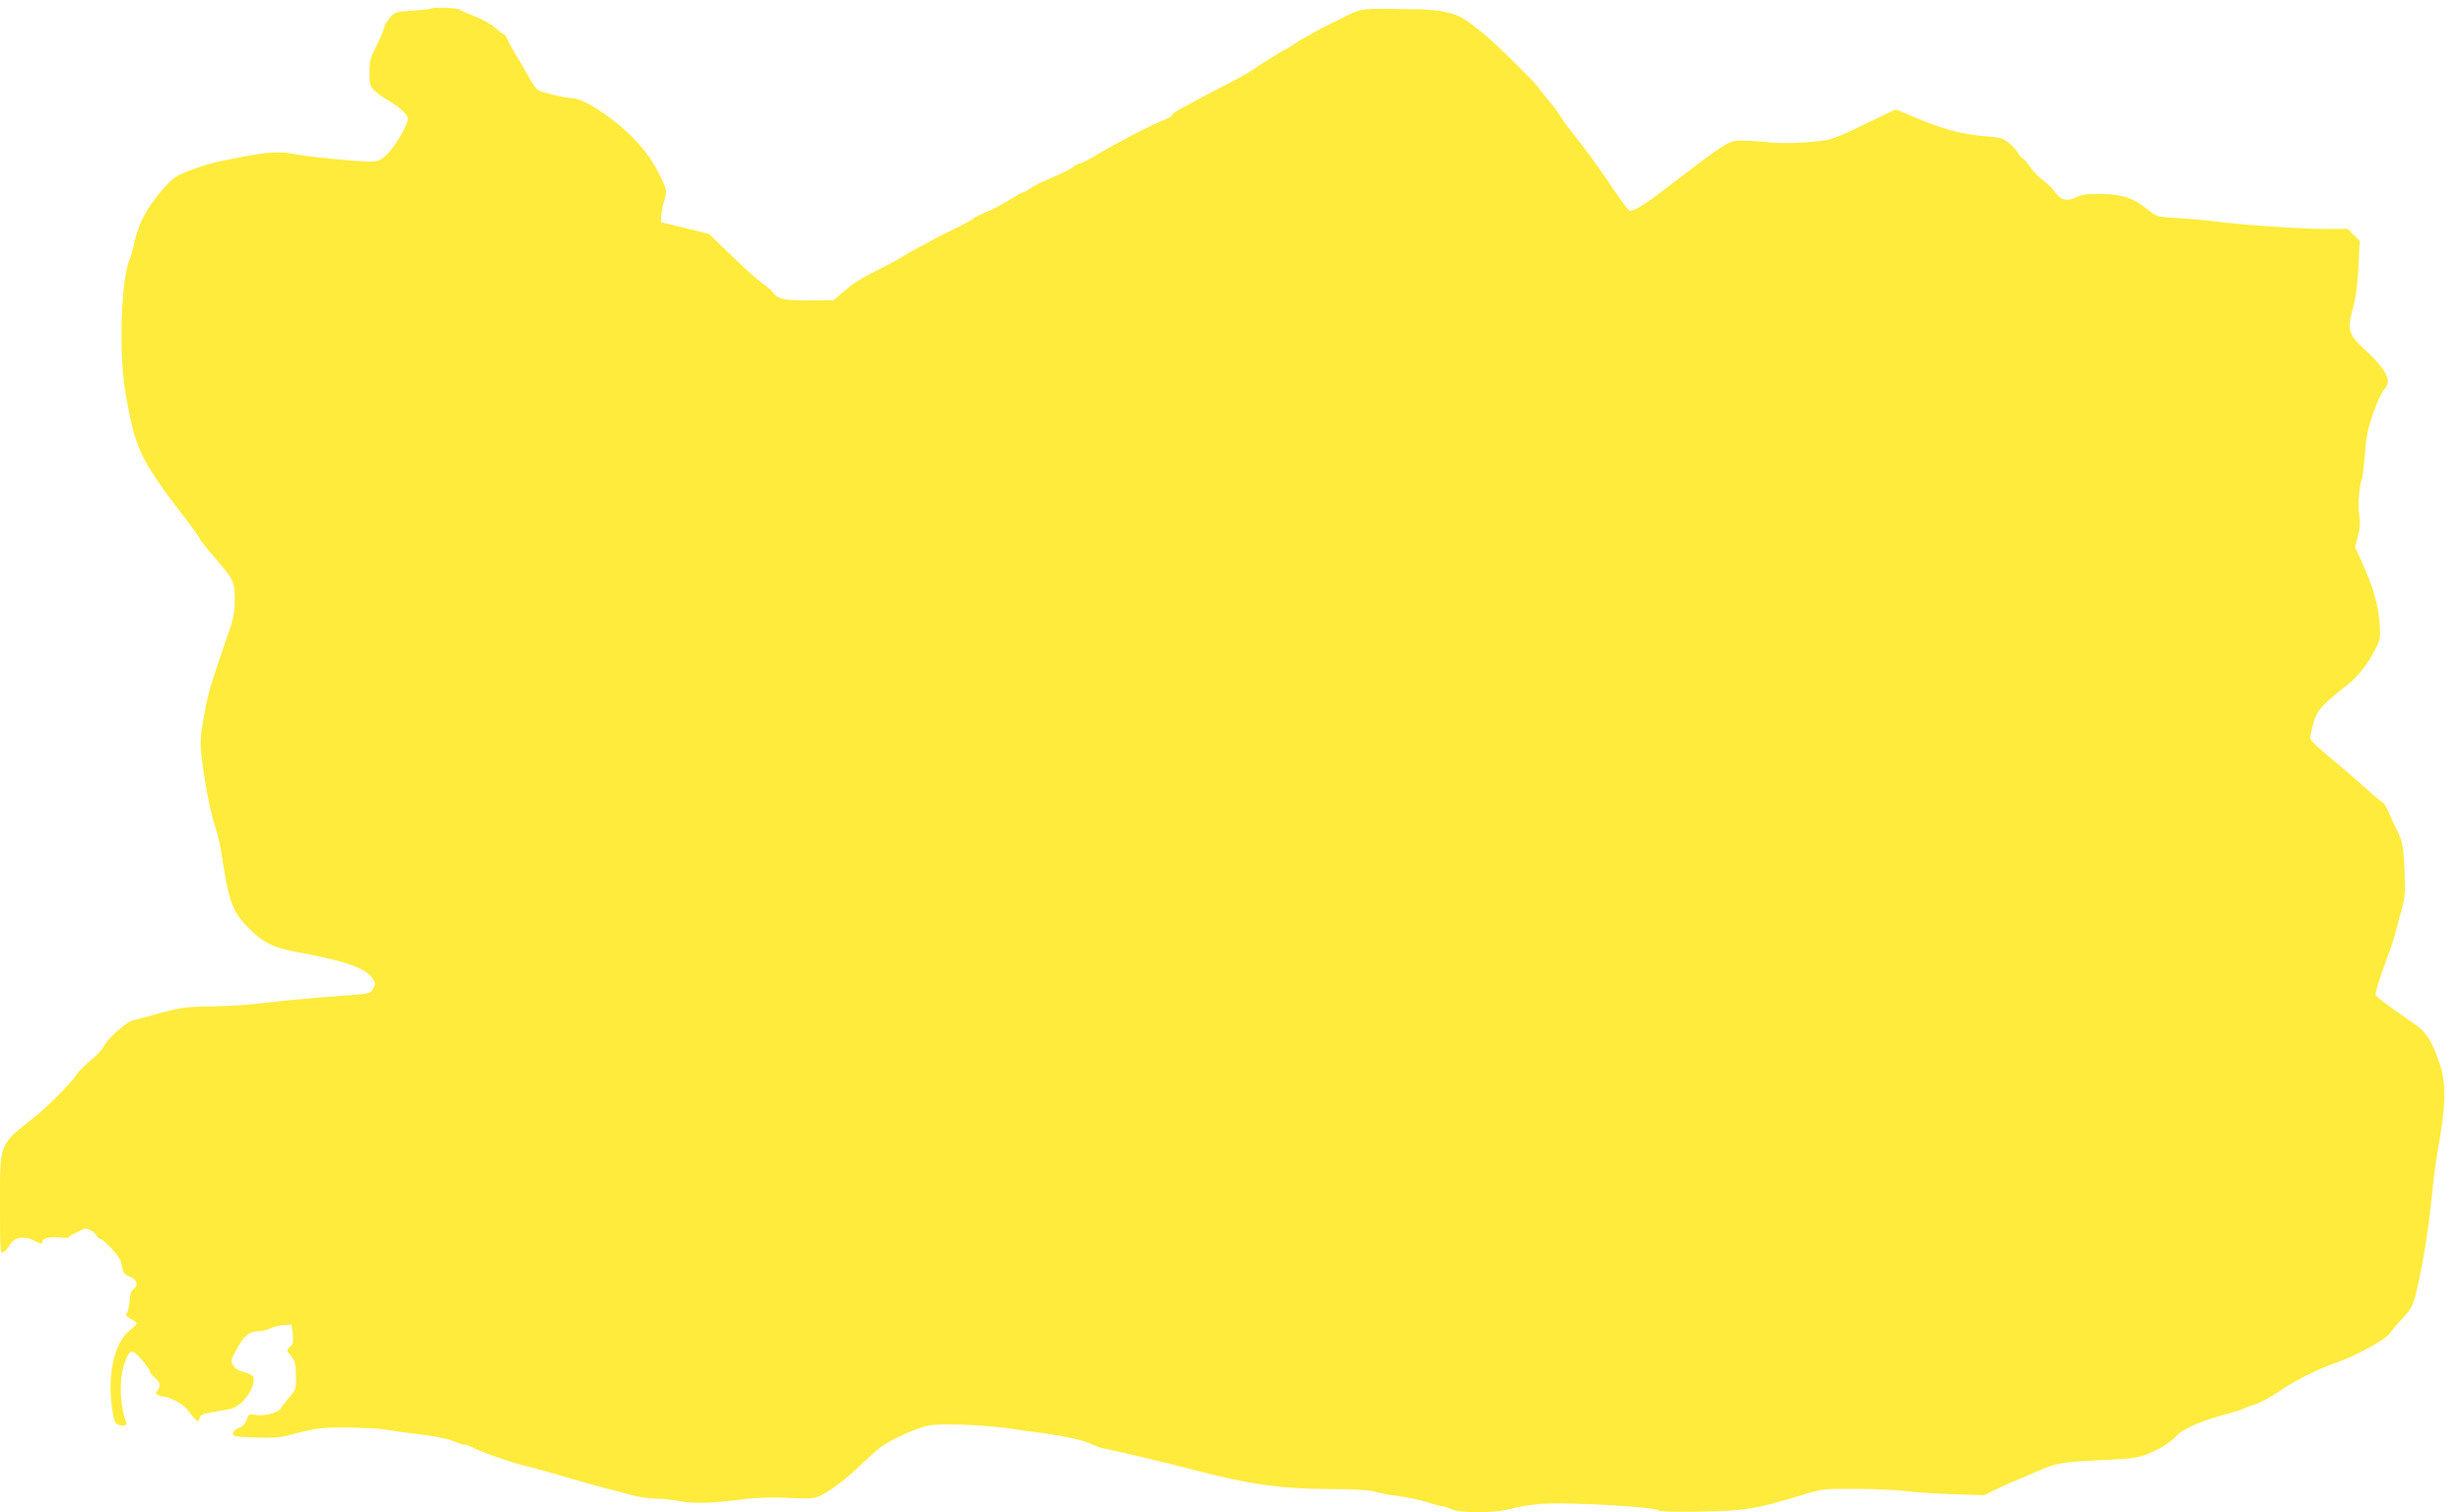 <?xml version="1.0" standalone="no"?>
<!DOCTYPE svg PUBLIC "-//W3C//DTD SVG 20010904//EN"
 "http://www.w3.org/TR/2001/REC-SVG-20010904/DTD/svg10.dtd">
<svg version="1.0" xmlns="http://www.w3.org/2000/svg"
 width="1280pt" height="786pt" viewBox="0 0 1280 786"
 preserveAspectRatio="xMidYMid meet">
<g transform="translate(0,786) scale(0.1,-0.1)"
fill="#ffeb3b" stroke="none">
<path d="M2238 7815 c-2 -3 -45 -7 -94 -10 -83 -5 -91 -8 -116 -35 -15 -16
-30 -42 -33 -57 -3 -16 -21 -58 -40 -94 -30 -58 -35 -77 -35 -136 0 -63 3 -72
28 -95 15 -14 38 -32 52 -39 63 -35 120 -84 120 -104 0 -34 -68 -150 -110
-189 -34 -31 -47 -36 -88 -36 -70 0 -339 27 -401 41 -61 13 -139 8 -256 -15
-44 -9 -102 -20 -130 -26 -27 -5 -90 -24 -140 -43 -85 -32 -93 -38 -156 -109
-74 -86 -122 -176 -139 -263 -7 -33 -19 -76 -27 -95 -43 -104 -56 -473 -23
-678 38 -233 68 -320 154 -449 43 -65 72 -105 180 -245 26 -34 51 -70 54 -78
3 -8 31 -44 62 -80 114 -130 120 -142 120 -236 0 -76 -5 -98 -61 -256 -52
-149 -78 -234 -94 -323 -25 -132 -27 -159 -15 -257 16 -131 45 -277 69 -348
11 -30 24 -89 31 -130 40 -264 56 -308 148 -400 67 -68 126 -97 236 -117 261
-48 361 -83 400 -136 19 -26 19 -30 5 -55 -14 -26 -20 -27 -114 -34 -217 -16
-365 -30 -470 -43 -60 -8 -175 -15 -255 -16 -141 -2 -169 -6 -320 -49 -36 -10
-77 -21 -91 -24 -32 -7 -133 -98 -149 -134 -6 -15 -36 -47 -67 -72 -30 -24
-62 -56 -71 -70 -30 -47 -146 -165 -226 -229 -183 -146 -176 -128 -176 -453 0
-246 1 -258 18 -247 10 6 25 24 34 40 23 39 72 47 127 20 34 -18 41 -19 41 -6
0 19 40 29 96 22 24 -2 44 -1 44 3 0 4 8 11 18 14 9 3 28 13 41 20 21 13 28
13 52 1 14 -8 29 -21 32 -30 4 -8 12 -15 19 -15 7 0 34 -23 59 -51 33 -35 49
-62 53 -90 5 -34 12 -43 41 -55 39 -16 46 -44 18 -66 -12 -9 -19 -28 -20 -61
-1 -26 -7 -54 -13 -62 -9 -11 -5 -17 19 -30 17 -8 31 -19 31 -24 0 -5 -15 -20
-34 -35 -76 -57 -115 -209 -97 -379 5 -48 14 -94 21 -102 17 -20 64 -20 57 -1
-34 88 -39 216 -13 298 28 87 39 91 91 32 24 -27 44 -55 45 -63 0 -7 11 -22
25 -33 27 -21 32 -47 13 -66 -10 -10 -10 -15 2 -22 8 -5 23 -10 33 -10 26 0
99 -39 118 -64 57 -72 58 -73 65 -50 6 23 14 26 129 44 48 8 67 17 98 47 38
38 64 99 54 126 -3 8 -25 19 -49 25 -30 8 -49 19 -57 36 -12 22 -10 31 19 83
39 71 65 92 110 93 19 0 48 7 64 15 15 8 47 16 69 17 l42 3 6 -49 c4 -40 2
-52 -14 -67 -19 -18 -19 -18 5 -47 20 -24 25 -41 26 -100 2 -63 -1 -74 -25
-104 -36 -43 -41 -49 -56 -71 -16 -22 -88 -40 -132 -31 -30 5 -33 3 -43 -26
-8 -21 -22 -35 -42 -43 -17 -6 -30 -19 -30 -28 0 -15 15 -18 118 -21 78 -3
133 1 167 10 148 40 173 43 313 42 79 -1 167 -6 195 -11 29 -5 111 -17 182
-25 73 -9 148 -24 172 -35 23 -10 49 -19 58 -19 8 0 23 -4 33 -10 43 -24 205
-81 282 -100 47 -11 135 -35 195 -53 61 -19 151 -44 200 -57 50 -12 119 -31
155 -41 36 -10 92 -18 125 -19 33 0 94 -6 135 -14 77 -13 165 -10 350 14 49 6
137 8 208 4 90 -5 131 -3 155 7 50 20 135 83 212 157 39 37 88 82 111 99 48
38 180 98 249 113 61 14 315 3 455 -20 30 -5 96 -14 145 -20 116 -16 210 -37
249 -57 17 -9 49 -20 71 -24 74 -14 322 -74 450 -107 286 -76 461 -101 710
-102 105 0 208 -5 230 -11 48 -13 58 -15 160 -30 44 -7 104 -21 134 -31 30
-10 61 -18 70 -18 9 0 29 -7 45 -15 37 -20 216 -20 294 -1 100 26 170 33 295
31 207 -3 466 -22 481 -34 10 -8 74 -11 227 -8 231 4 282 12 534 89 96 29 106
30 275 29 96 -1 213 -6 260 -12 47 -6 156 -13 243 -16 l158 -5 72 35 c40 19
92 42 117 52 25 10 68 28 95 40 87 40 125 46 315 55 155 6 195 11 245 30 65
25 128 64 160 100 28 32 133 77 245 107 52 14 100 28 105 33 6 4 29 13 52 19
24 7 82 38 131 71 91 61 202 116 307 152 89 31 243 116 263 145 9 14 40 51 69
82 47 51 54 65 72 142 35 152 61 313 81 509 6 63 17 151 25 195 49 276 50 374
8 494 -34 97 -64 144 -112 179 -21 15 -77 54 -124 87 -47 33 -88 66 -91 73 -3
7 15 68 39 135 25 67 50 138 55 157 5 19 21 78 35 130 25 88 26 104 21 230 -6
114 -10 143 -30 185 -14 28 -36 76 -50 108 -14 31 -29 57 -34 57 -4 0 -49 37
-99 83 -50 45 -132 115 -182 156 -49 41 -92 81 -94 90 -2 9 5 45 15 80 18 68
42 95 177 201 57 45 107 109 147 188 25 49 26 59 20 139 -7 92 -35 188 -92
312 l-35 77 15 57 c11 42 13 71 6 112 -8 49 2 163 16 186 2 4 8 61 14 126 7
94 16 138 44 217 19 54 44 108 55 120 12 12 21 32 21 44 0 34 -41 92 -106 151
-103 94 -108 112 -73 241 13 48 22 122 26 207 l6 132 -31 30 -30 31 -119 0
c-124 0 -460 23 -578 40 -38 5 -121 13 -183 16 -112 7 -114 7 -161 45 -77 61
-127 78 -239 81 -75 1 -104 -3 -130 -16 -47 -25 -82 -17 -109 22 -12 18 -40
47 -63 63 -23 16 -55 50 -72 74 -18 25 -35 45 -40 45 -4 0 -13 11 -20 24 -7
13 -28 37 -47 52 -30 25 -46 30 -115 35 -137 10 -246 41 -423 120 -24 10 -46
19 -50 19 -4 0 -56 -24 -117 -54 -218 -106 -212 -104 -341 -115 -74 -6 -151
-6 -200 -1 -44 5 -106 9 -138 9 -75 1 -66 7 -436 -276 -77 -59 -138 -94 -152
-88 -8 3 -44 52 -82 108 -73 110 -157 226 -216 297 -20 25 -48 63 -61 85 -13
22 -40 58 -61 81 -20 23 -42 50 -48 62 -13 24 -241 249 -293 289 -20 15 -52
40 -70 54 -64 50 -140 69 -283 71 -312 4 -265 11 -409 -60 -72 -34 -160 -83
-198 -107 -37 -25 -70 -45 -73 -45 -5 0 -104 -62 -175 -109 -14 -10 -50 -30
-80 -46 -280 -145 -330 -173 -330 -185 0 -4 -15 -13 -32 -20 -65 -24 -252
-121 -364 -188 -38 -23 -76 -42 -84 -42 -8 0 -23 -8 -34 -19 -12 -10 -61 -34
-109 -54 -49 -20 -100 -46 -114 -57 -14 -11 -30 -20 -36 -20 -5 0 -38 -18 -73
-40 -35 -22 -88 -50 -116 -61 -29 -11 -60 -27 -68 -34 -8 -7 -44 -27 -80 -45
-36 -17 -72 -35 -80 -39 -129 -68 -197 -105 -208 -114 -7 -5 -45 -27 -85 -47
-147 -75 -163 -85 -218 -132 l-56 -48 -124 -1 c-128 -2 -167 6 -190 39 -8 10
-34 33 -59 51 -25 18 -97 82 -160 144 l-115 111 -125 31 -125 30 1 30 c1 17 8
53 16 82 15 51 14 52 -17 120 -54 115 -133 209 -255 303 -90 68 -168 110 -209
110 -33 0 -146 27 -174 41 -9 6 -28 31 -42 57 -14 26 -43 76 -65 112 -22 36
-45 77 -51 93 -6 15 -14 27 -18 27 -4 0 -25 16 -47 35 -21 19 -70 47 -109 61
-38 15 -74 31 -79 35 -10 9 -139 13 -148 4z"/>
</g>
</svg>
